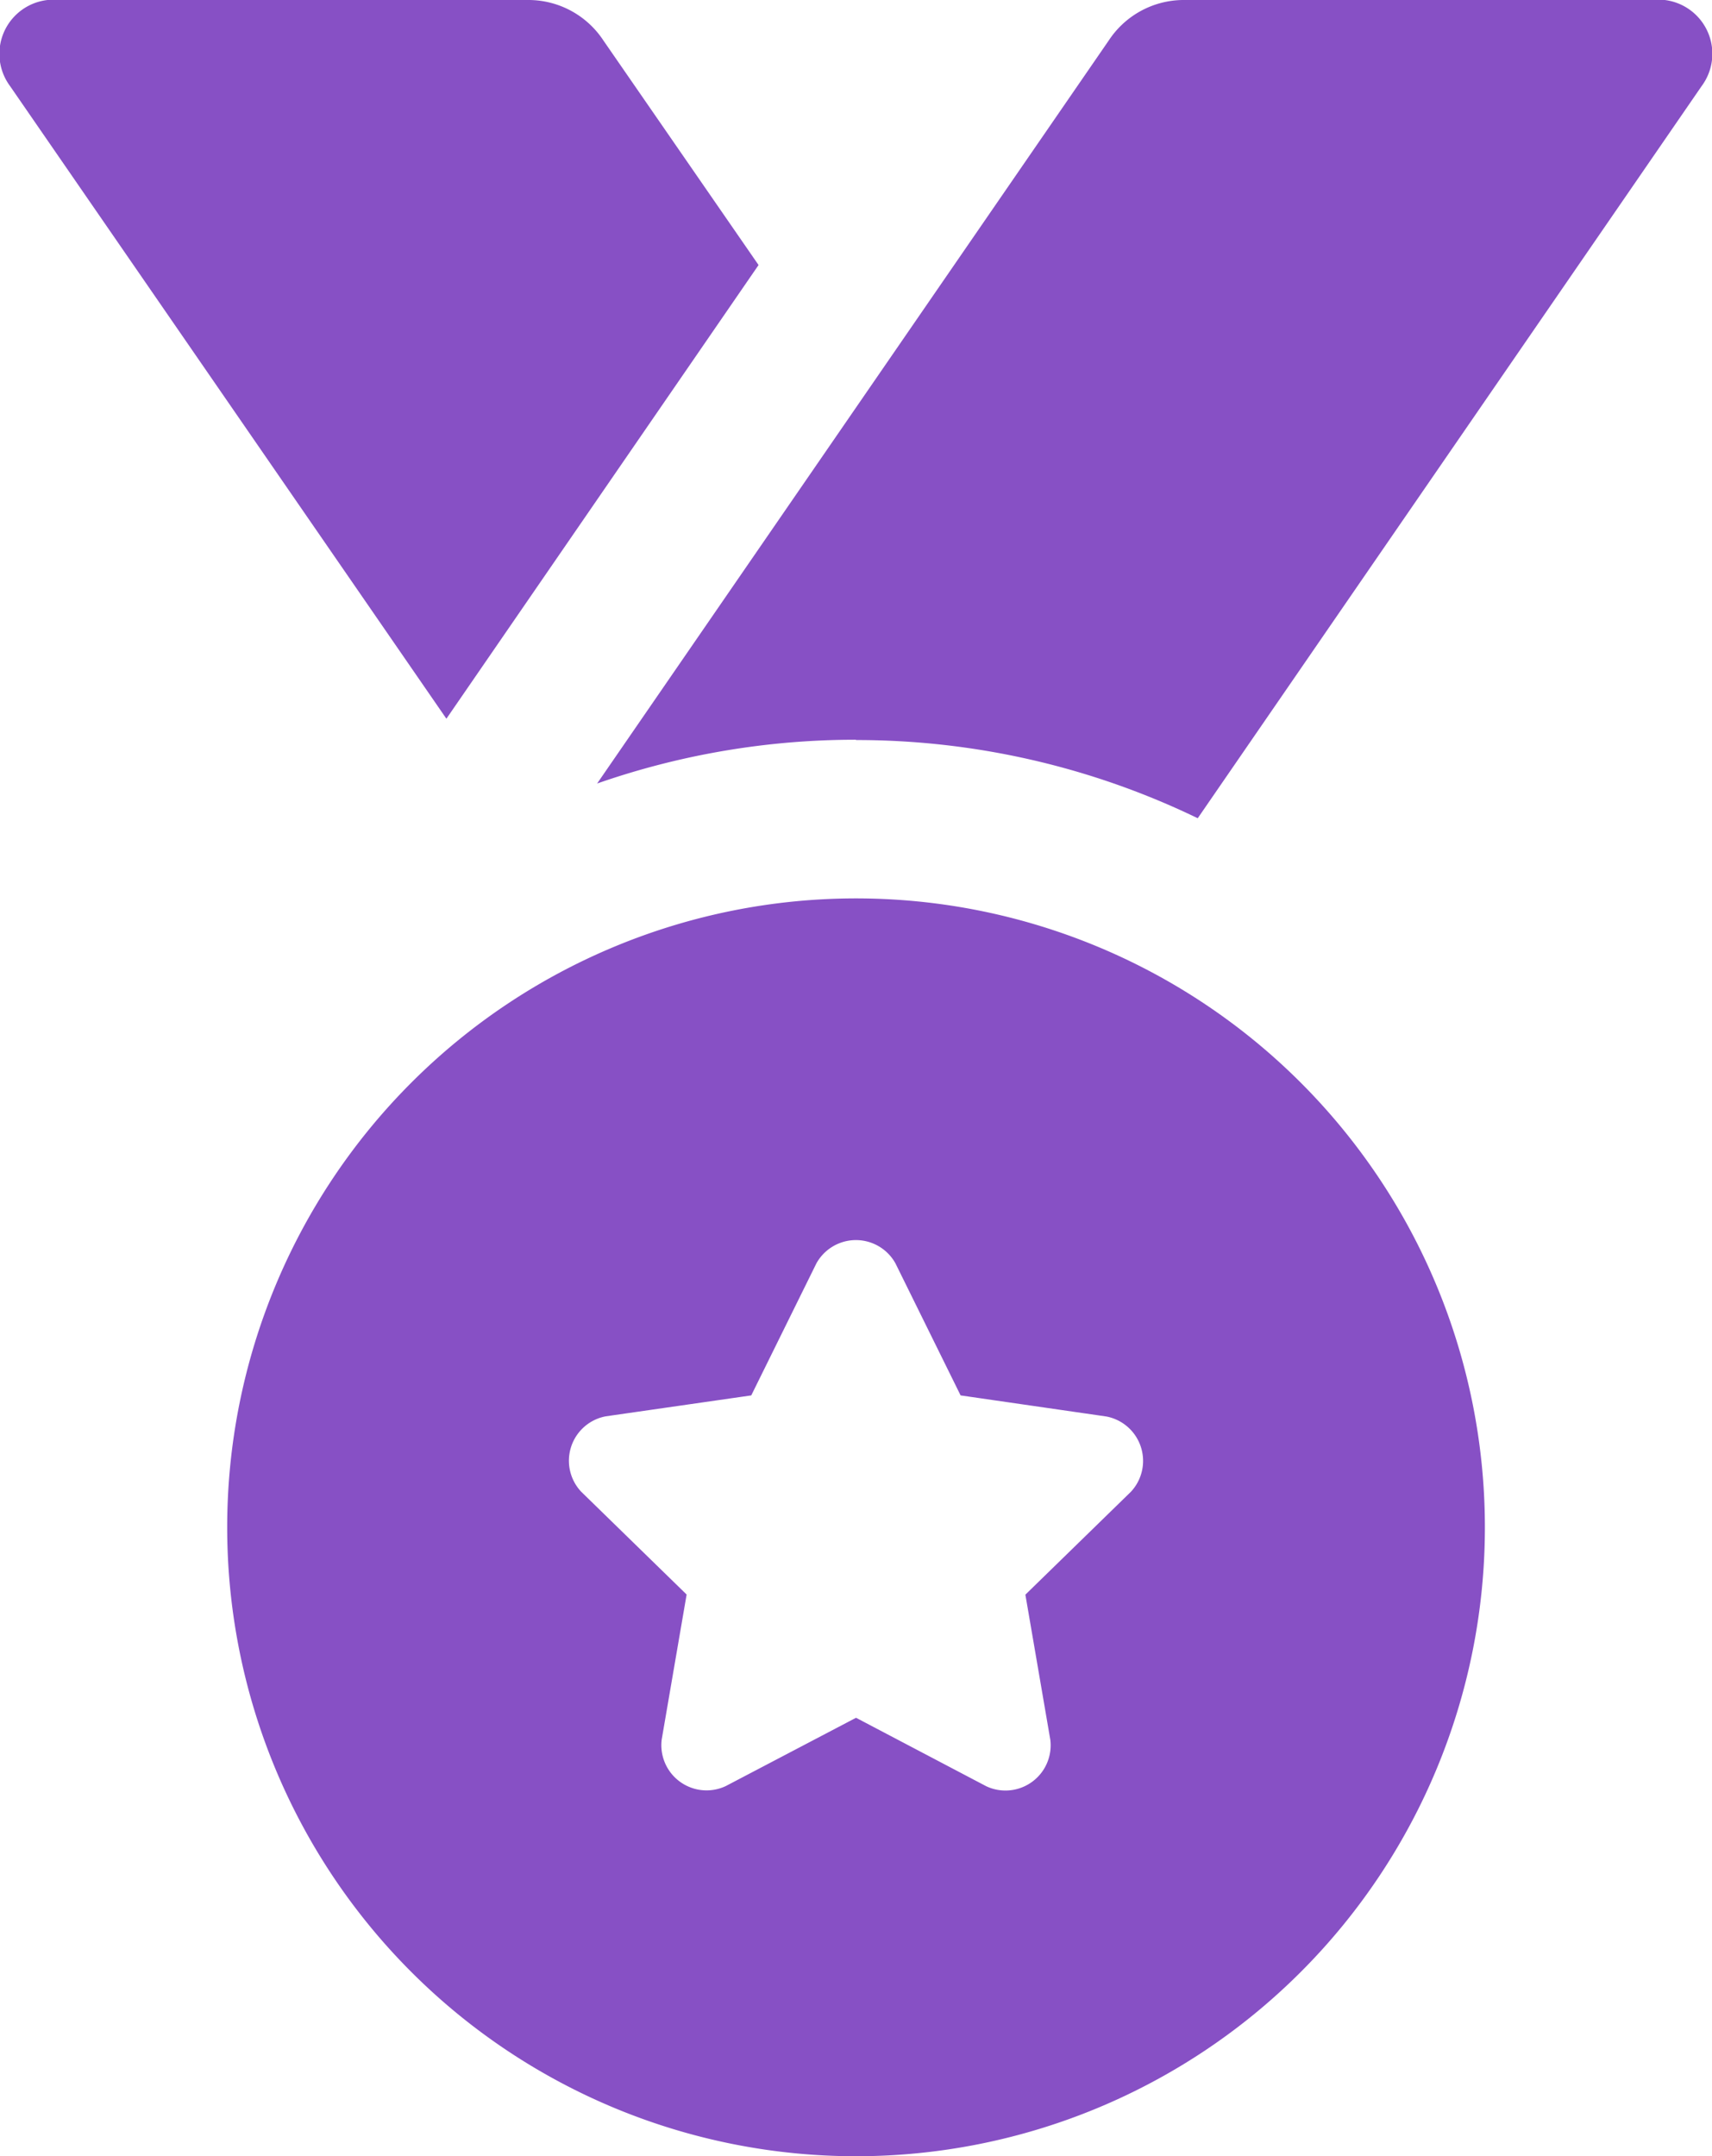 <svg id="Group_14986" data-name="Group 14986" xmlns="http://www.w3.org/2000/svg" xmlns:xlink="http://www.w3.org/1999/xlink" width="22.727" height="28.621" viewBox="0 0 22.727 28.621">
  <defs>
    <clipPath id="clip-path">
      <rect id="Rectangle_4899" data-name="Rectangle 4899" width="22.727" height="28.621" fill="#8750c5"/>
    </clipPath>
  </defs>
  <g id="Group_14985" data-name="Group 14985" clip-path="url(#clip-path)">
    <path id="Path_22716" data-name="Path 22716" d="M.133,1.142A.719.719,0,0,1,.631,0h6.4A1.193,1.193,0,0,1,8.01.537l2.06,2.981L5.926,9.54ZM11.364,28.621a8.348,8.348,0,1,1,8.348-8.348,8.348,8.348,0,0,1-8.348,8.348m0-5.82,1.729.909a.6.6,0,0,0,.85-.617l-.331-1.926,1.4-1.365a.6.6,0,0,0-.325-1l-1.935-.28-.865-1.753a.6.6,0,0,0-1.049,0l-.865,1.753L8.04,18.8a.6.6,0,0,0-.325,1l1.4,1.365-.331,1.926a.6.6,0,0,0,.85.617Zm0-12.978A10.4,10.4,0,0,1,15.9,10.861l6.69-9.719A.719.719,0,0,0,22.1,0H15.7a1.193,1.193,0,0,0-.981.537L7.927,10.4a10.411,10.411,0,0,1,3.438-.581" transform="translate(0)" fill="#8750c5"/>
  </g>
</svg>
